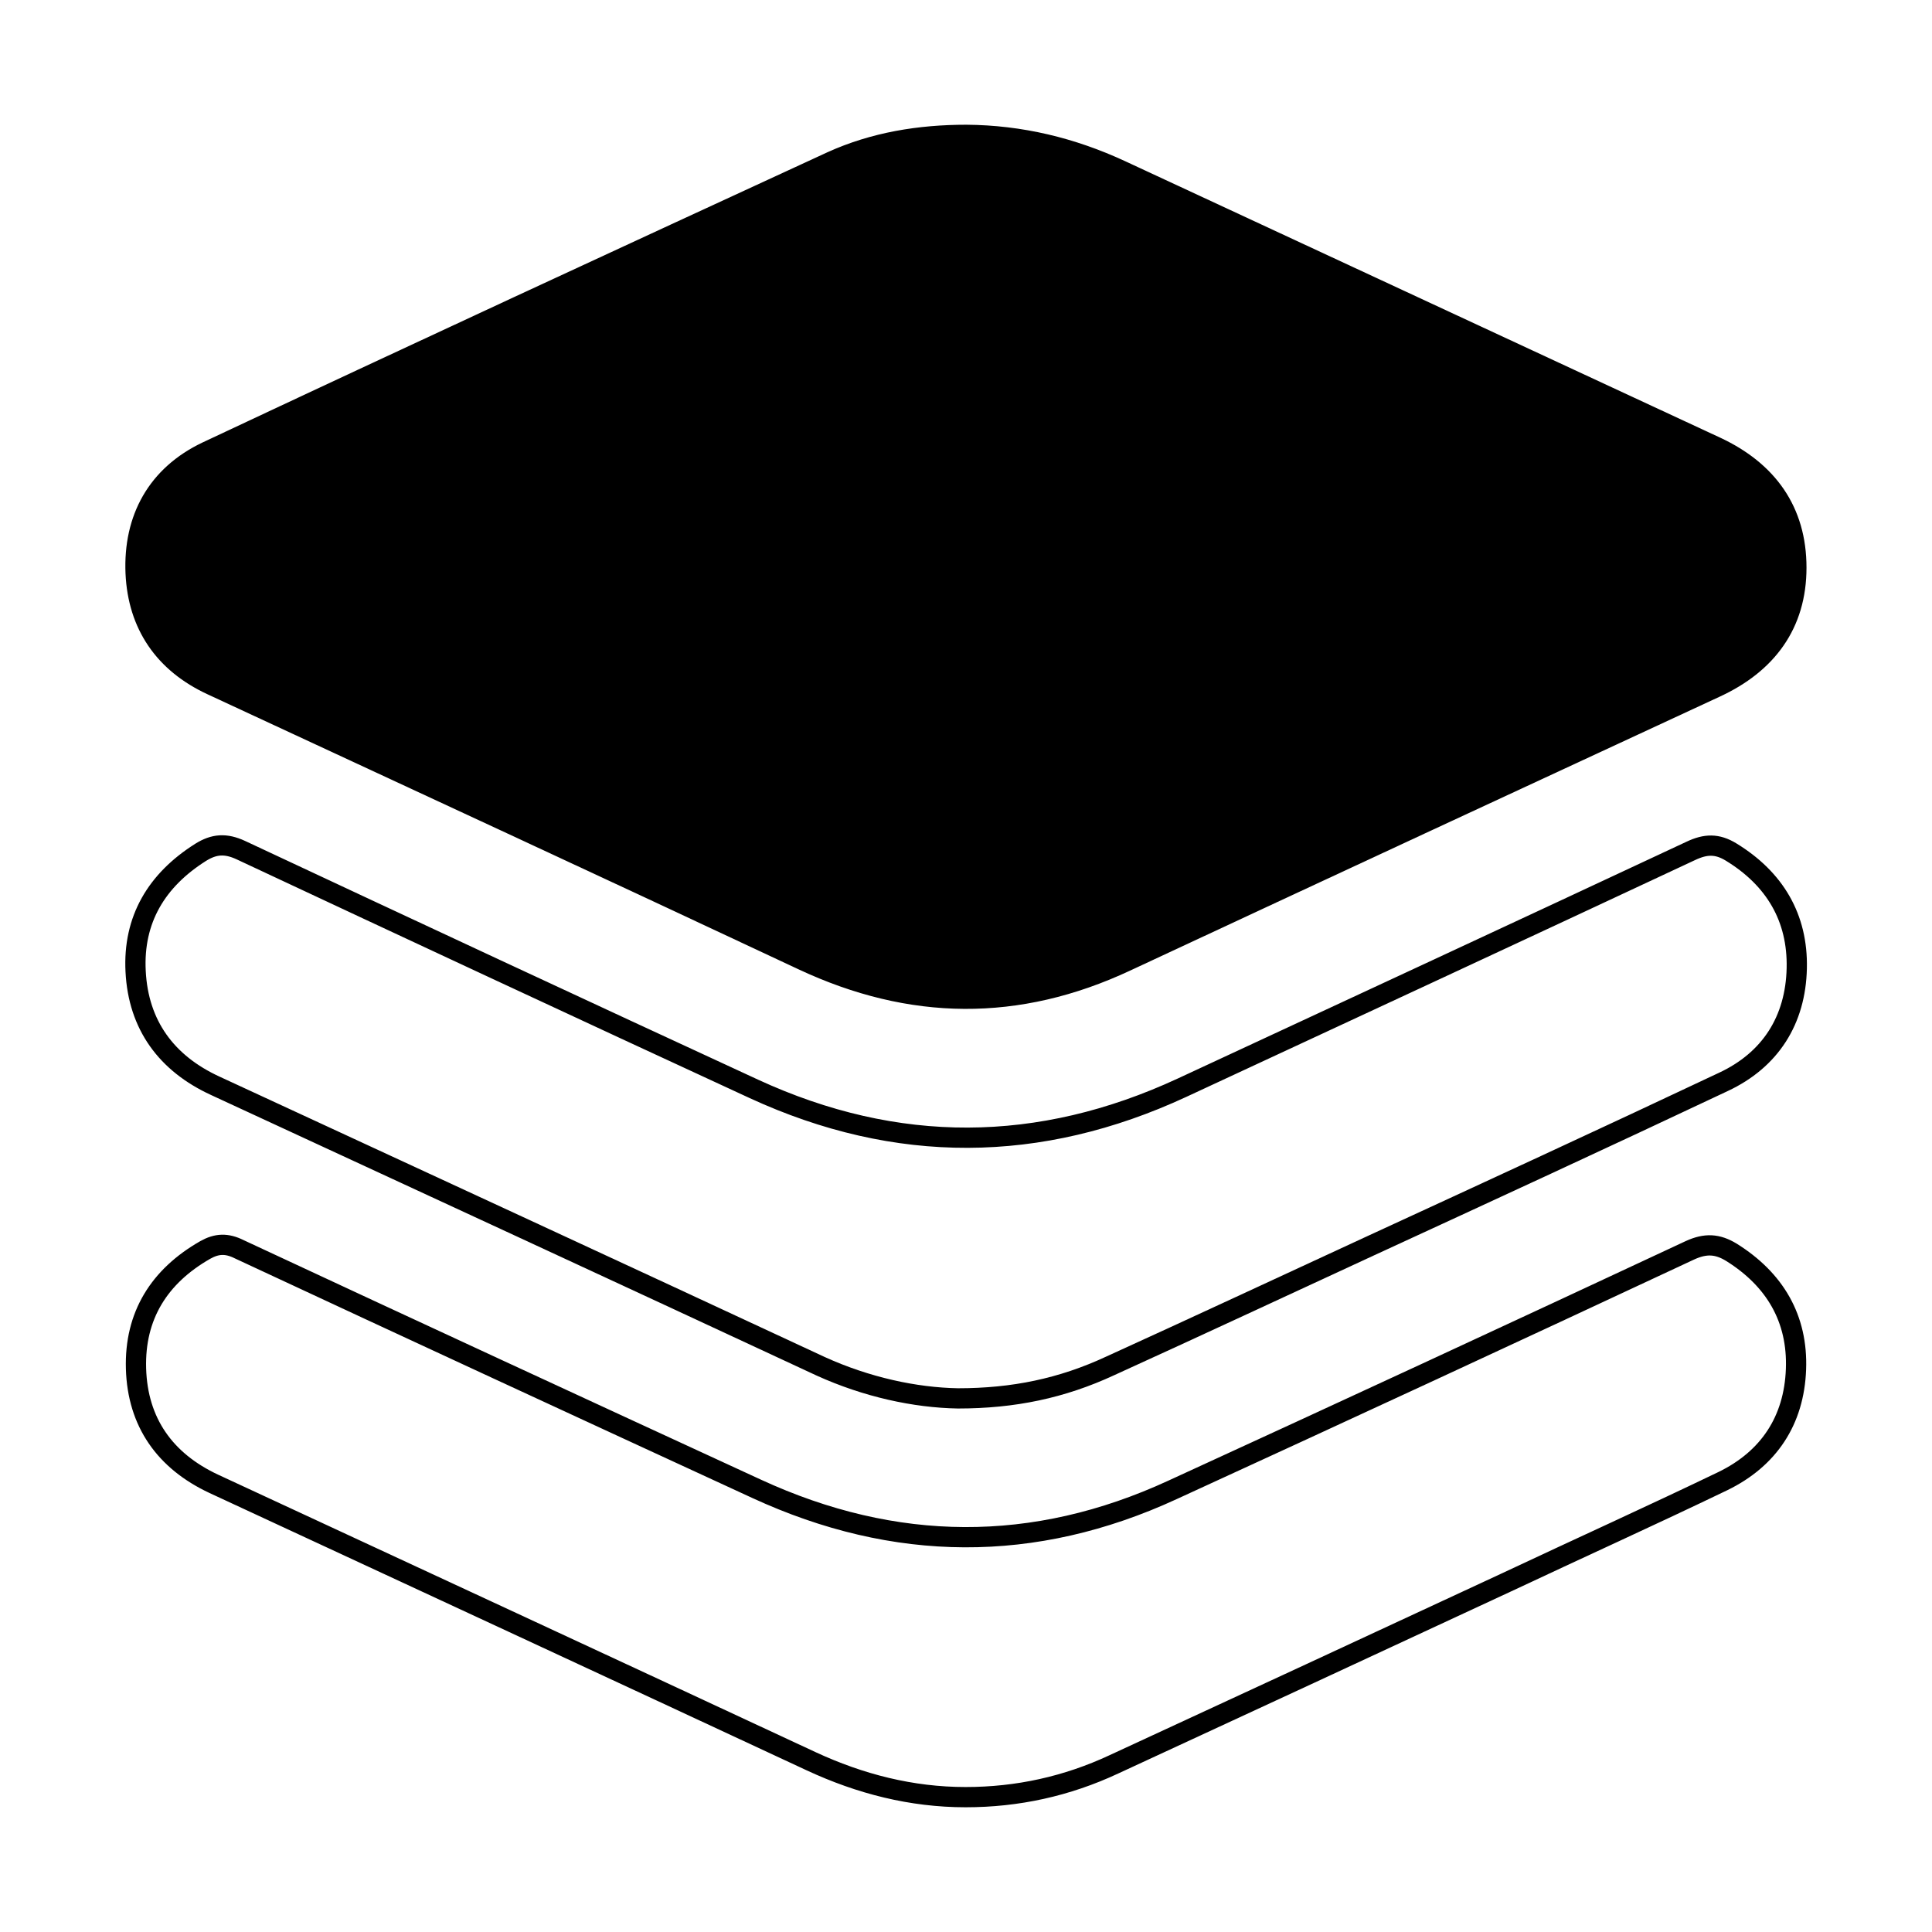 <svg xml:space="preserve" style="enable-background:new 0 0 500 500;" viewBox="0 0 500 500" y="0px" x="0px" xmlns:xlink="http://www.w3.org/1999/xlink" xmlns="http://www.w3.org/2000/svg" id="Declutter" version="1.1">
<style type="text/css">
	.st0{stroke:#000000;stroke-width:5.24;stroke-miterlimit:10;}
	.st1{fill:none;stroke:#000000;stroke-width:5.24;stroke-miterlimit:10;}
</style>
<path d="M250.1,34.9c14,0.1,27.3,3.3,40,9.2c51.4,23.9,102.7,47.7,154.1,71.6c13.2,6.2,20.7,16.5,20.7,31.2
	s-7.7,24.9-20.9,31c-50.9,23.6-101.8,47.2-152.6,70.9c-28,13.1-55.6,12.8-83.6-0.3c-50.9-23.9-102-47.5-153-71.2
	c-12.3-5.7-19.1-15.6-19.7-29c-0.6-14.1,5.6-25.3,18.4-31.4c53.8-25.3,107.7-50.2,161.7-75.1C226.2,36.8,238,34.9,250.1,34.9
	L250.1,34.9z" class="st0"></path>
<path d="M249.9,465.1c-14,0-27.3-3.4-40-9.3c-51.5-24-103.1-47.9-154.6-71.8c-12.6-5.9-19.7-15.9-20.1-29.8
	c-0.4-13.7,6-23.9,17.9-30.7c3-1.7,5.6-1.8,8.8-0.2c44.6,20.8,89.2,41.4,133.9,62c35.8,16.5,71.8,16.8,107.6,0.3
	c44.7-20.5,89.4-41.2,133.9-62c4.1-1.9,7.2-1.7,10.8,0.5c11.2,7,17.2,17.1,16.7,30.3c-0.5,13.2-7,23.1-18.9,28.9
	c-18.7,9-37.5,17.5-56.2,26.3c-33.8,15.7-67.6,31.4-101.4,47C276.1,462.3,263.3,465.1,249.9,465.1L249.9,465.1z" class="st1"></path>
<path d="M247.9,361.9c-11.1-0.2-23.6-2.9-35.5-8.3C160.2,329.3,108,305.2,55.7,281c-12.6-5.8-19.9-15.7-20.6-29.6
	c-0.7-13.4,5.4-23.6,16.8-30.8c3.5-2.2,6.5-2.4,10.4-0.6c44.2,20.7,88.4,41.3,132.8,61.8c36.9,17,73.9,16.8,110.8-0.3
	c43.9-20.4,87.9-40.8,131.7-61.3c3.8-1.8,6.8-1.9,10.4,0.3c11.3,6.9,17.3,17,17,30.1c-0.3,13.4-6.8,23.7-19,29.4
	c-30.5,14.4-61.1,28.5-91.7,42.6c-22.3,10.3-44.6,20.7-67,30.9C274.8,359.3,262.3,361.9,247.9,361.9L247.9,361.9z" class="st1"></path>
</svg>
